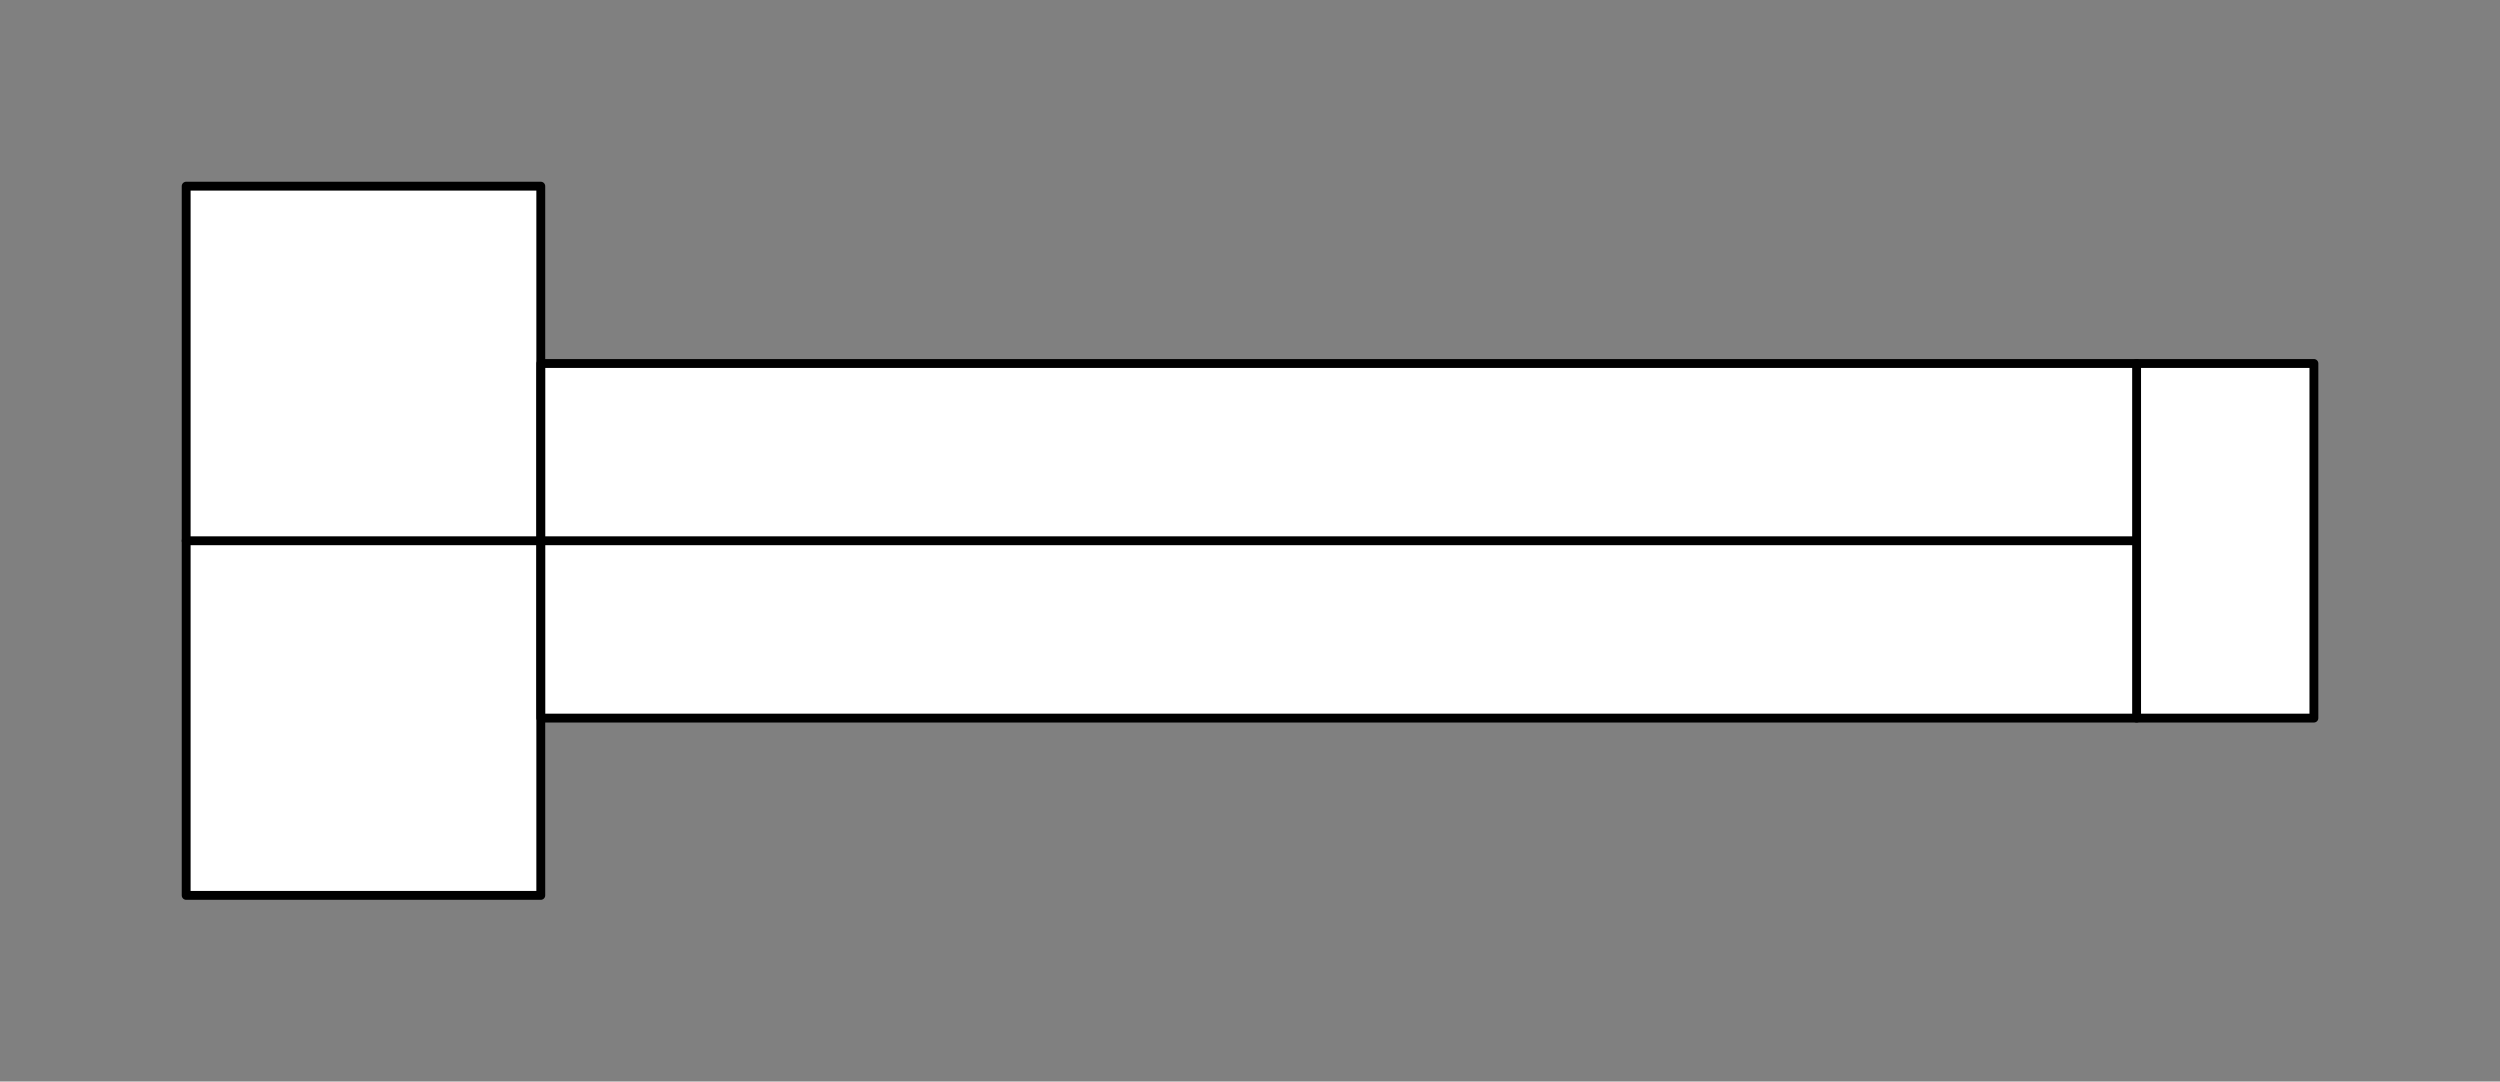 <svg xmlns="http://www.w3.org/2000/svg" viewBox="-10 -10 141 61" fill="#fff" fill-rule="evenodd" stroke="#000" stroke-linecap="round" stroke-linejoin="round" font-family="Roboto" font-size="14" text-anchor="middle"><rect x="-10" y="-10" width="141" height="61" fill="#808080" stroke="none"/><use href="#A" x=".5" y=".5"/><symbol id="A" overflow="visible"><path d="M0 0h20v40H0z" stroke-width=".5"/><path d="M20.004 10h100v20h-100z" stroke-width=".5"/><path d="M0 20h110" stroke-width=".5"/><path d="M110.004 10v20" fill="none" stroke-width=".5"/></symbol></svg>